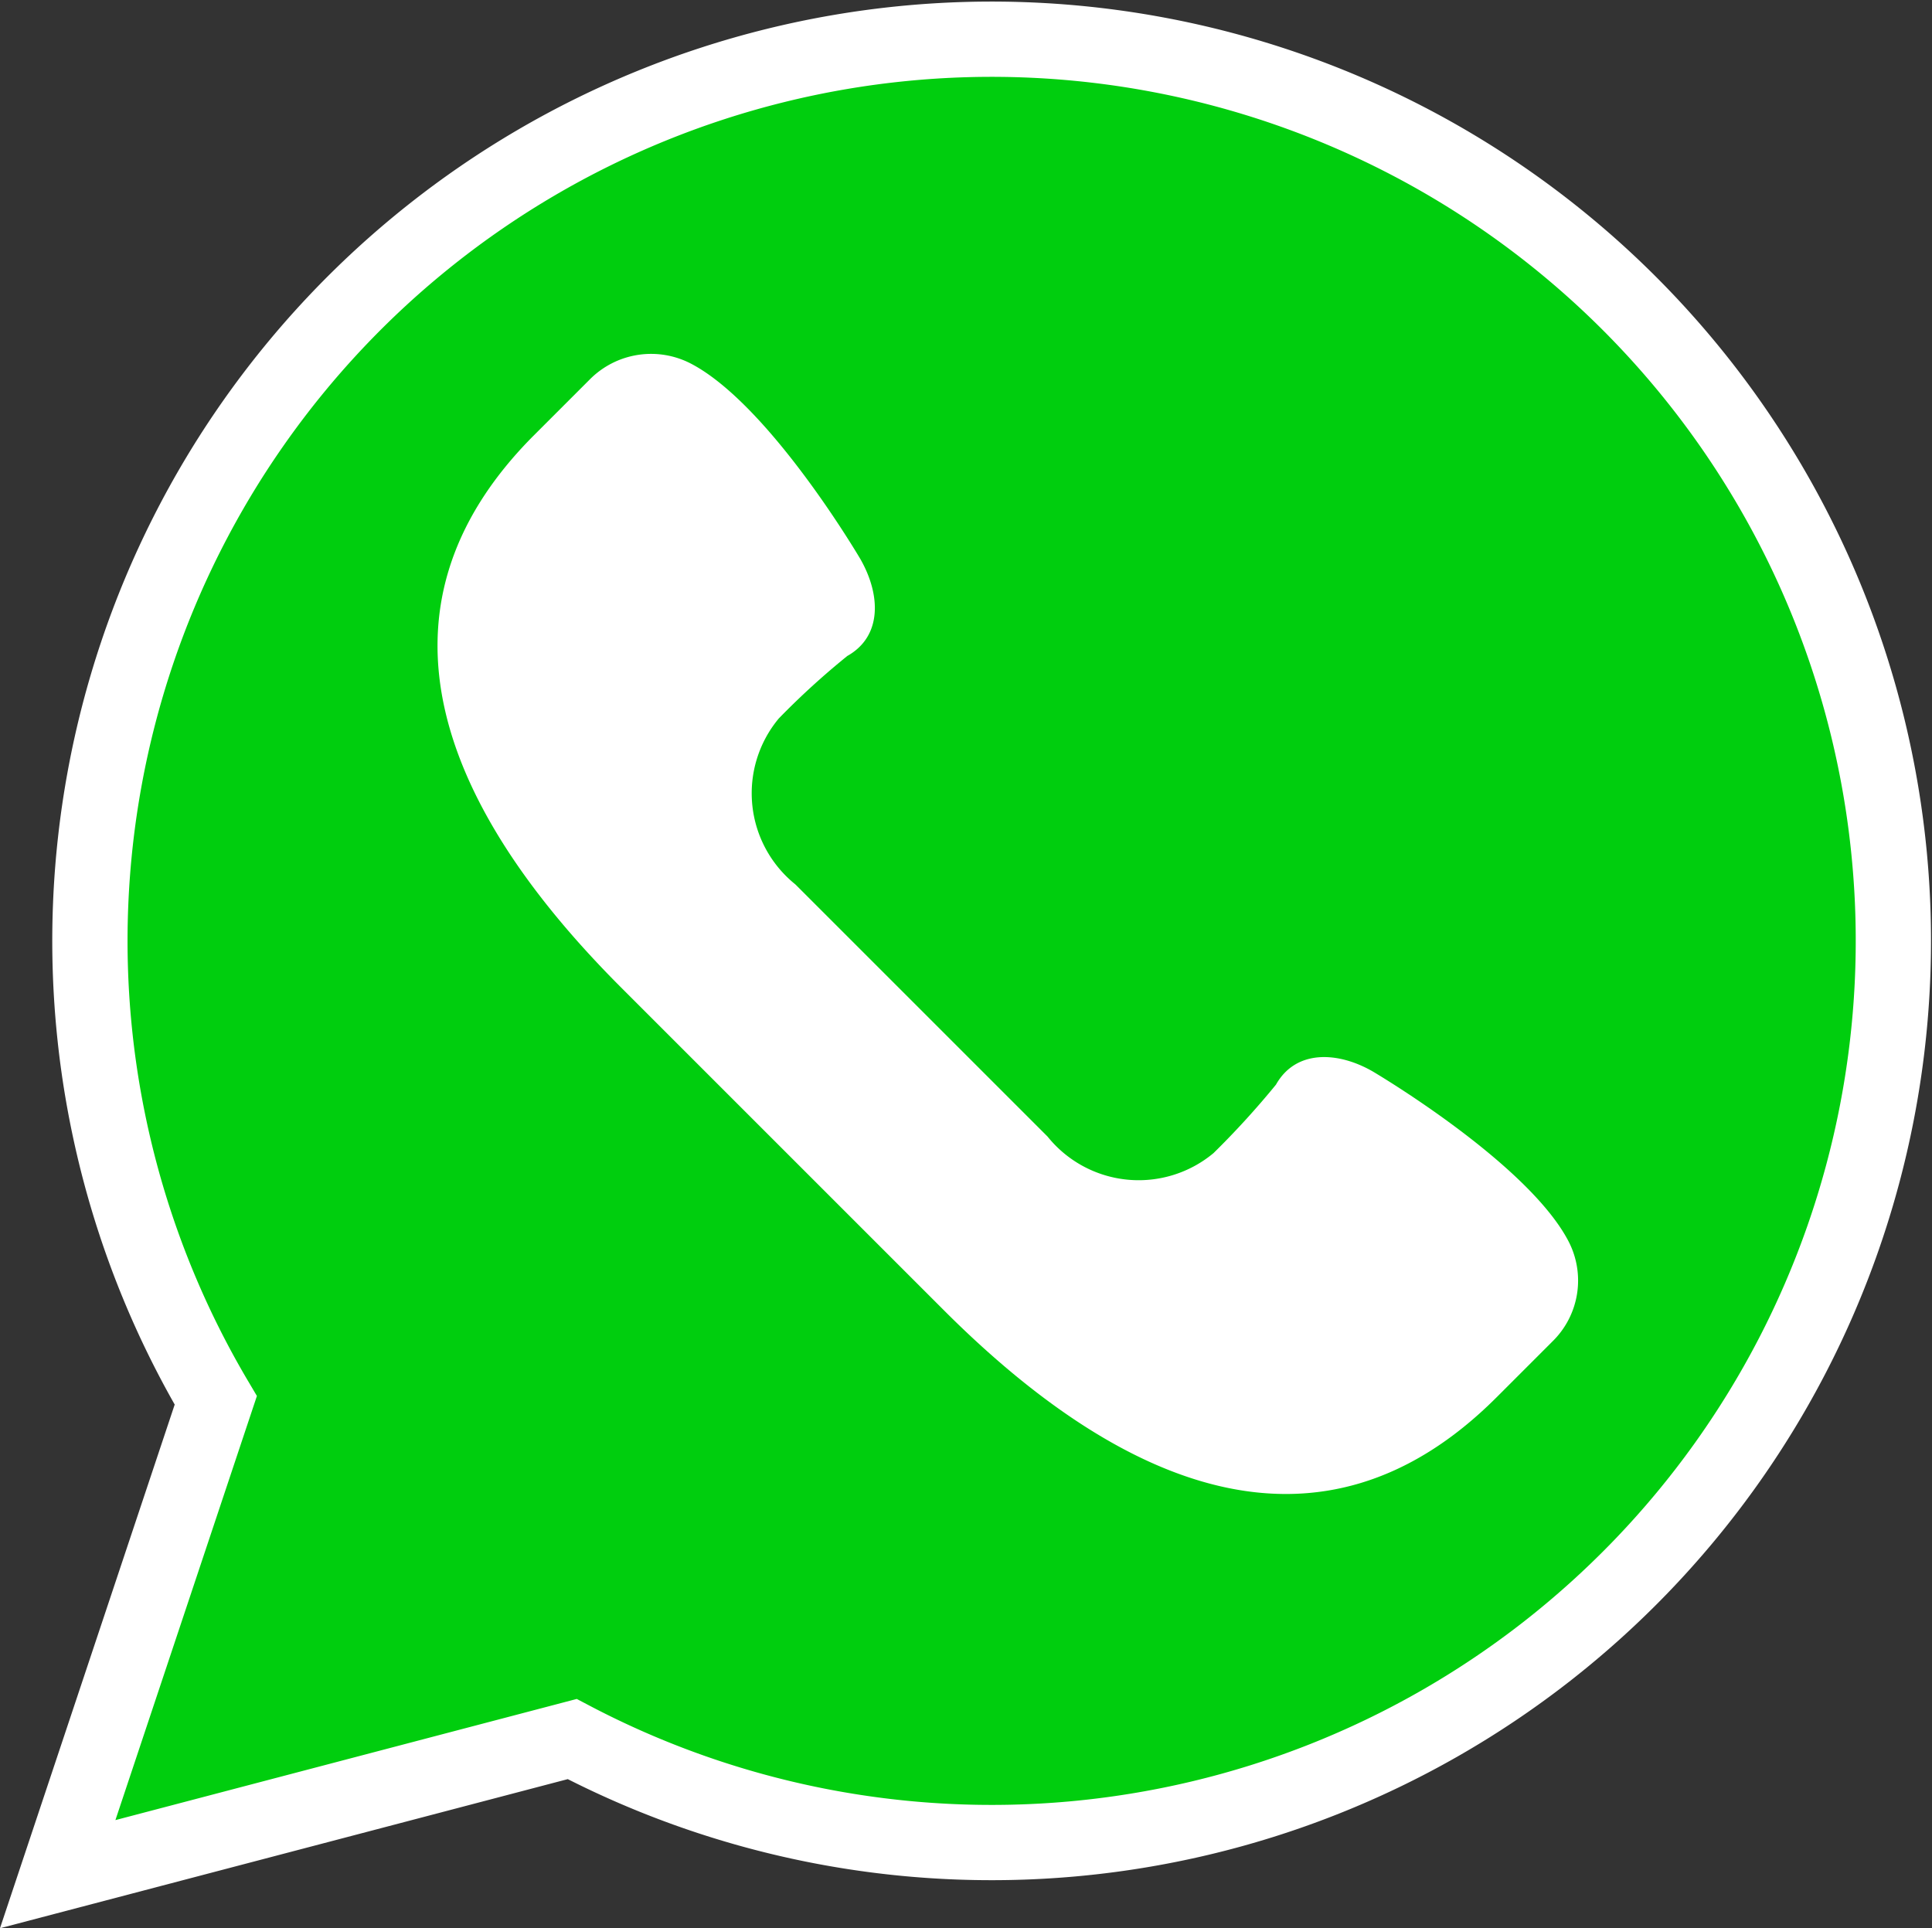 <svg xmlns="http://www.w3.org/2000/svg" width="51.333" height="51.237" viewBox="0 0 51.333 51.237">
  <rect x="0" y="0" width="51.333" height="51.237" fill="#333333" stroke="none"/>
  <g id="icone-whatsApp" transform="translate(-3.187 -3.26)">
    <path id="Caminho_1" data-name="Caminho 1" d="M4.72,53.06l4.2-12.59a23.959,23.959,0,1,1,9.47,9Z" fill="#00ce0e" stroke="#fff" stroke-miterlimit="10" stroke-width="2"/>
    <path id="Caminho_2" data-name="Caminho 2" d="M44.85,36.22c-1.11-2.09-5.19-4.49-5.19-4.49-.92-.53-2.04-.59-2.57.35a22.464,22.464,0,0,1-1.66,1.82,3.106,3.106,0,0,1-4.41-.44l-3.35-3.35-3.35-3.35a3.106,3.106,0,0,1-.44-4.41,20.731,20.731,0,0,1,1.82-1.66c.94-.53.88-1.64.35-2.57,0,0-2.39-4.08-4.49-5.19a2.294,2.294,0,0,0-2.7.41l-1.48,1.48C12.69,19.51,15,24.81,19.69,29.5l4.29,4.29,4.29,4.29c4.69,4.69,9.99,7,14.68,2.31l1.48-1.48A2.264,2.264,0,0,0,44.85,36.22Z" fill="#fff"/>
  </g>
</svg>
